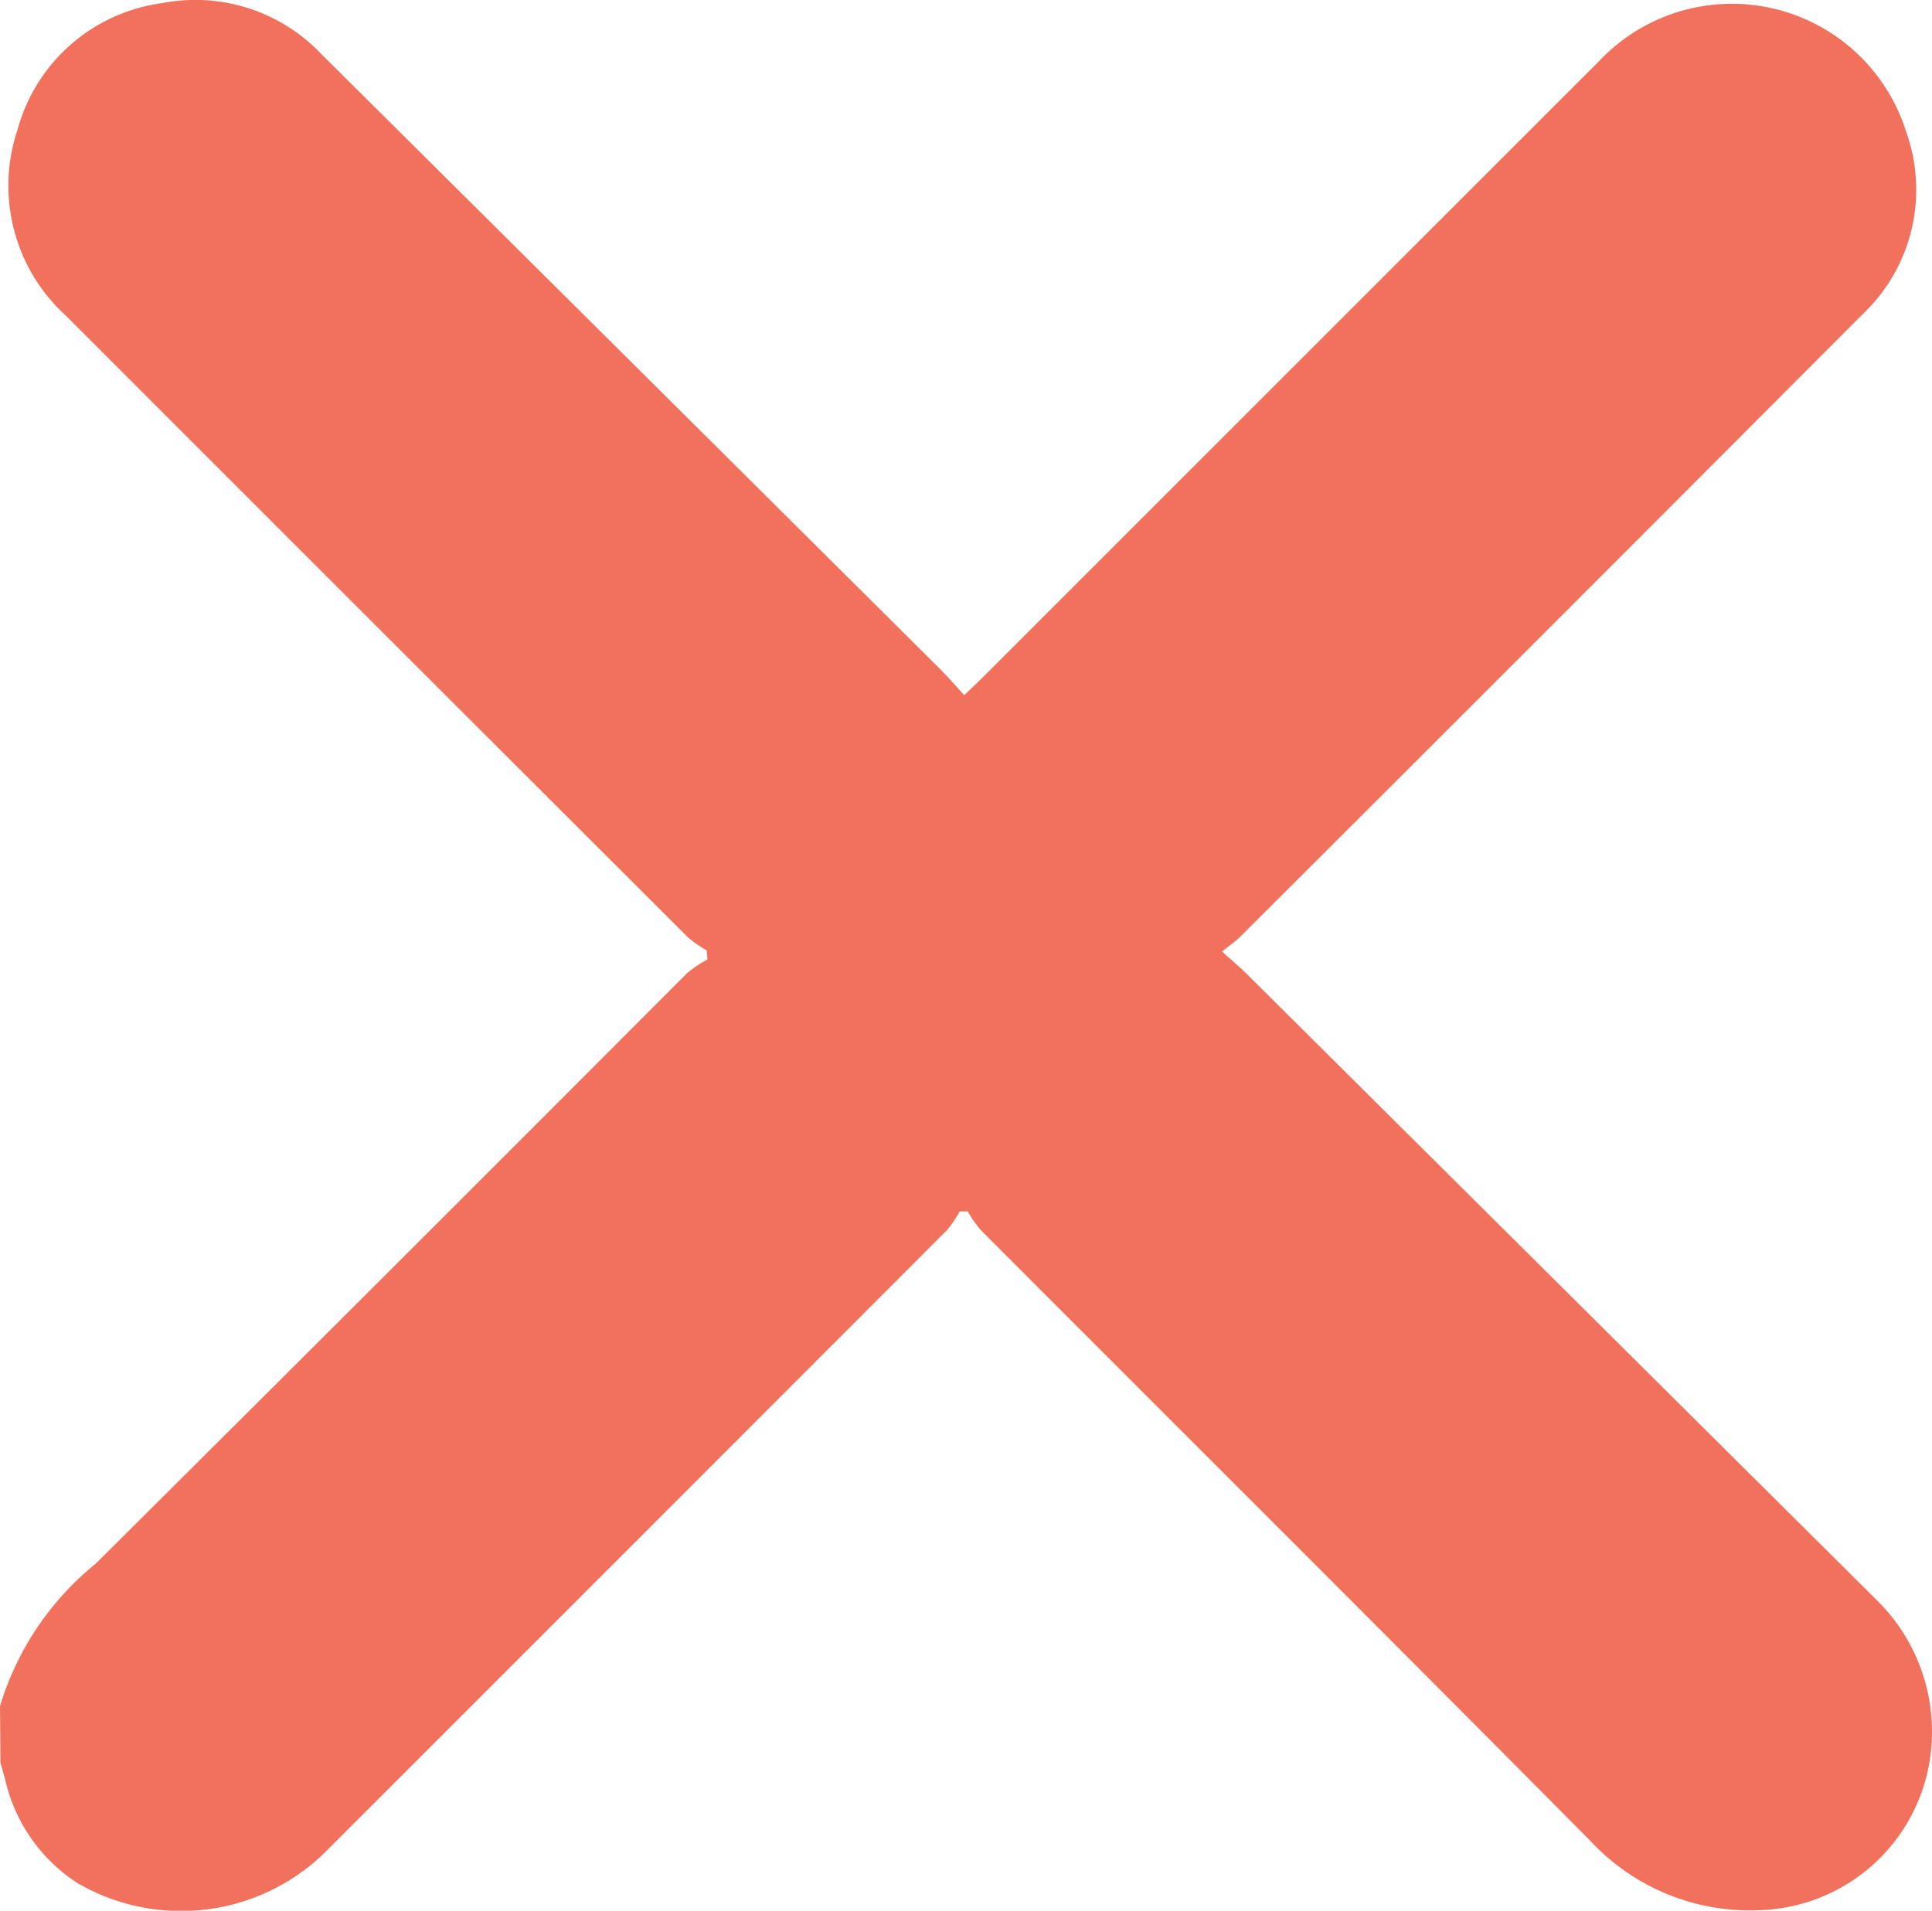 <svg xmlns="http://www.w3.org/2000/svg" width="24.063" height="23.8" viewBox="0 0 24.063 23.8">
  <path id="Path_80" data-name="Path 80" d="M626.832-821.429a3.639,3.639,0,0,1,1.193-1.775q3.69-3.67,7.365-7.355a1.565,1.565,0,0,1,.253-.17l-.009-.113a1.534,1.534,0,0,1-.231-.16q-3.874-3.868-7.744-7.74a2.189,2.189,0,0,1-.609-2.321,2.165,2.165,0,0,1,1.806-1.579,2.163,2.163,0,0,1,1.976.633q3.85,3.825,7.7,7.654c.1.1.192.206.31.334.091-.087.162-.154.231-.223q3.838-3.838,7.676-7.675a2.274,2.274,0,0,1,3.826.886,2.136,2.136,0,0,1-.548,2.271q-3.866,3.877-7.741,7.743c-.06.06-.132.109-.233.191.125.114.22.193.307.279l7.832,7.785a2.3,2.3,0,0,1,.7,1.776,2.215,2.215,0,0,1-2.124,2.1,2.711,2.711,0,0,1-2.122-.856c-2.525-2.548-5.068-5.078-7.6-7.616a1.56,1.56,0,0,1-.161-.231l-.1,0a1.481,1.481,0,0,1-.159.234q-3.885,3.89-7.774,7.777a2.565,2.565,0,0,1-3.057.354,2.084,2.084,0,0,1-.9-1.295c-.019-.067-.038-.133-.057-.2Z" transform="translate(-626.832 842.68)" fill="#f1715c"/>
</svg>
